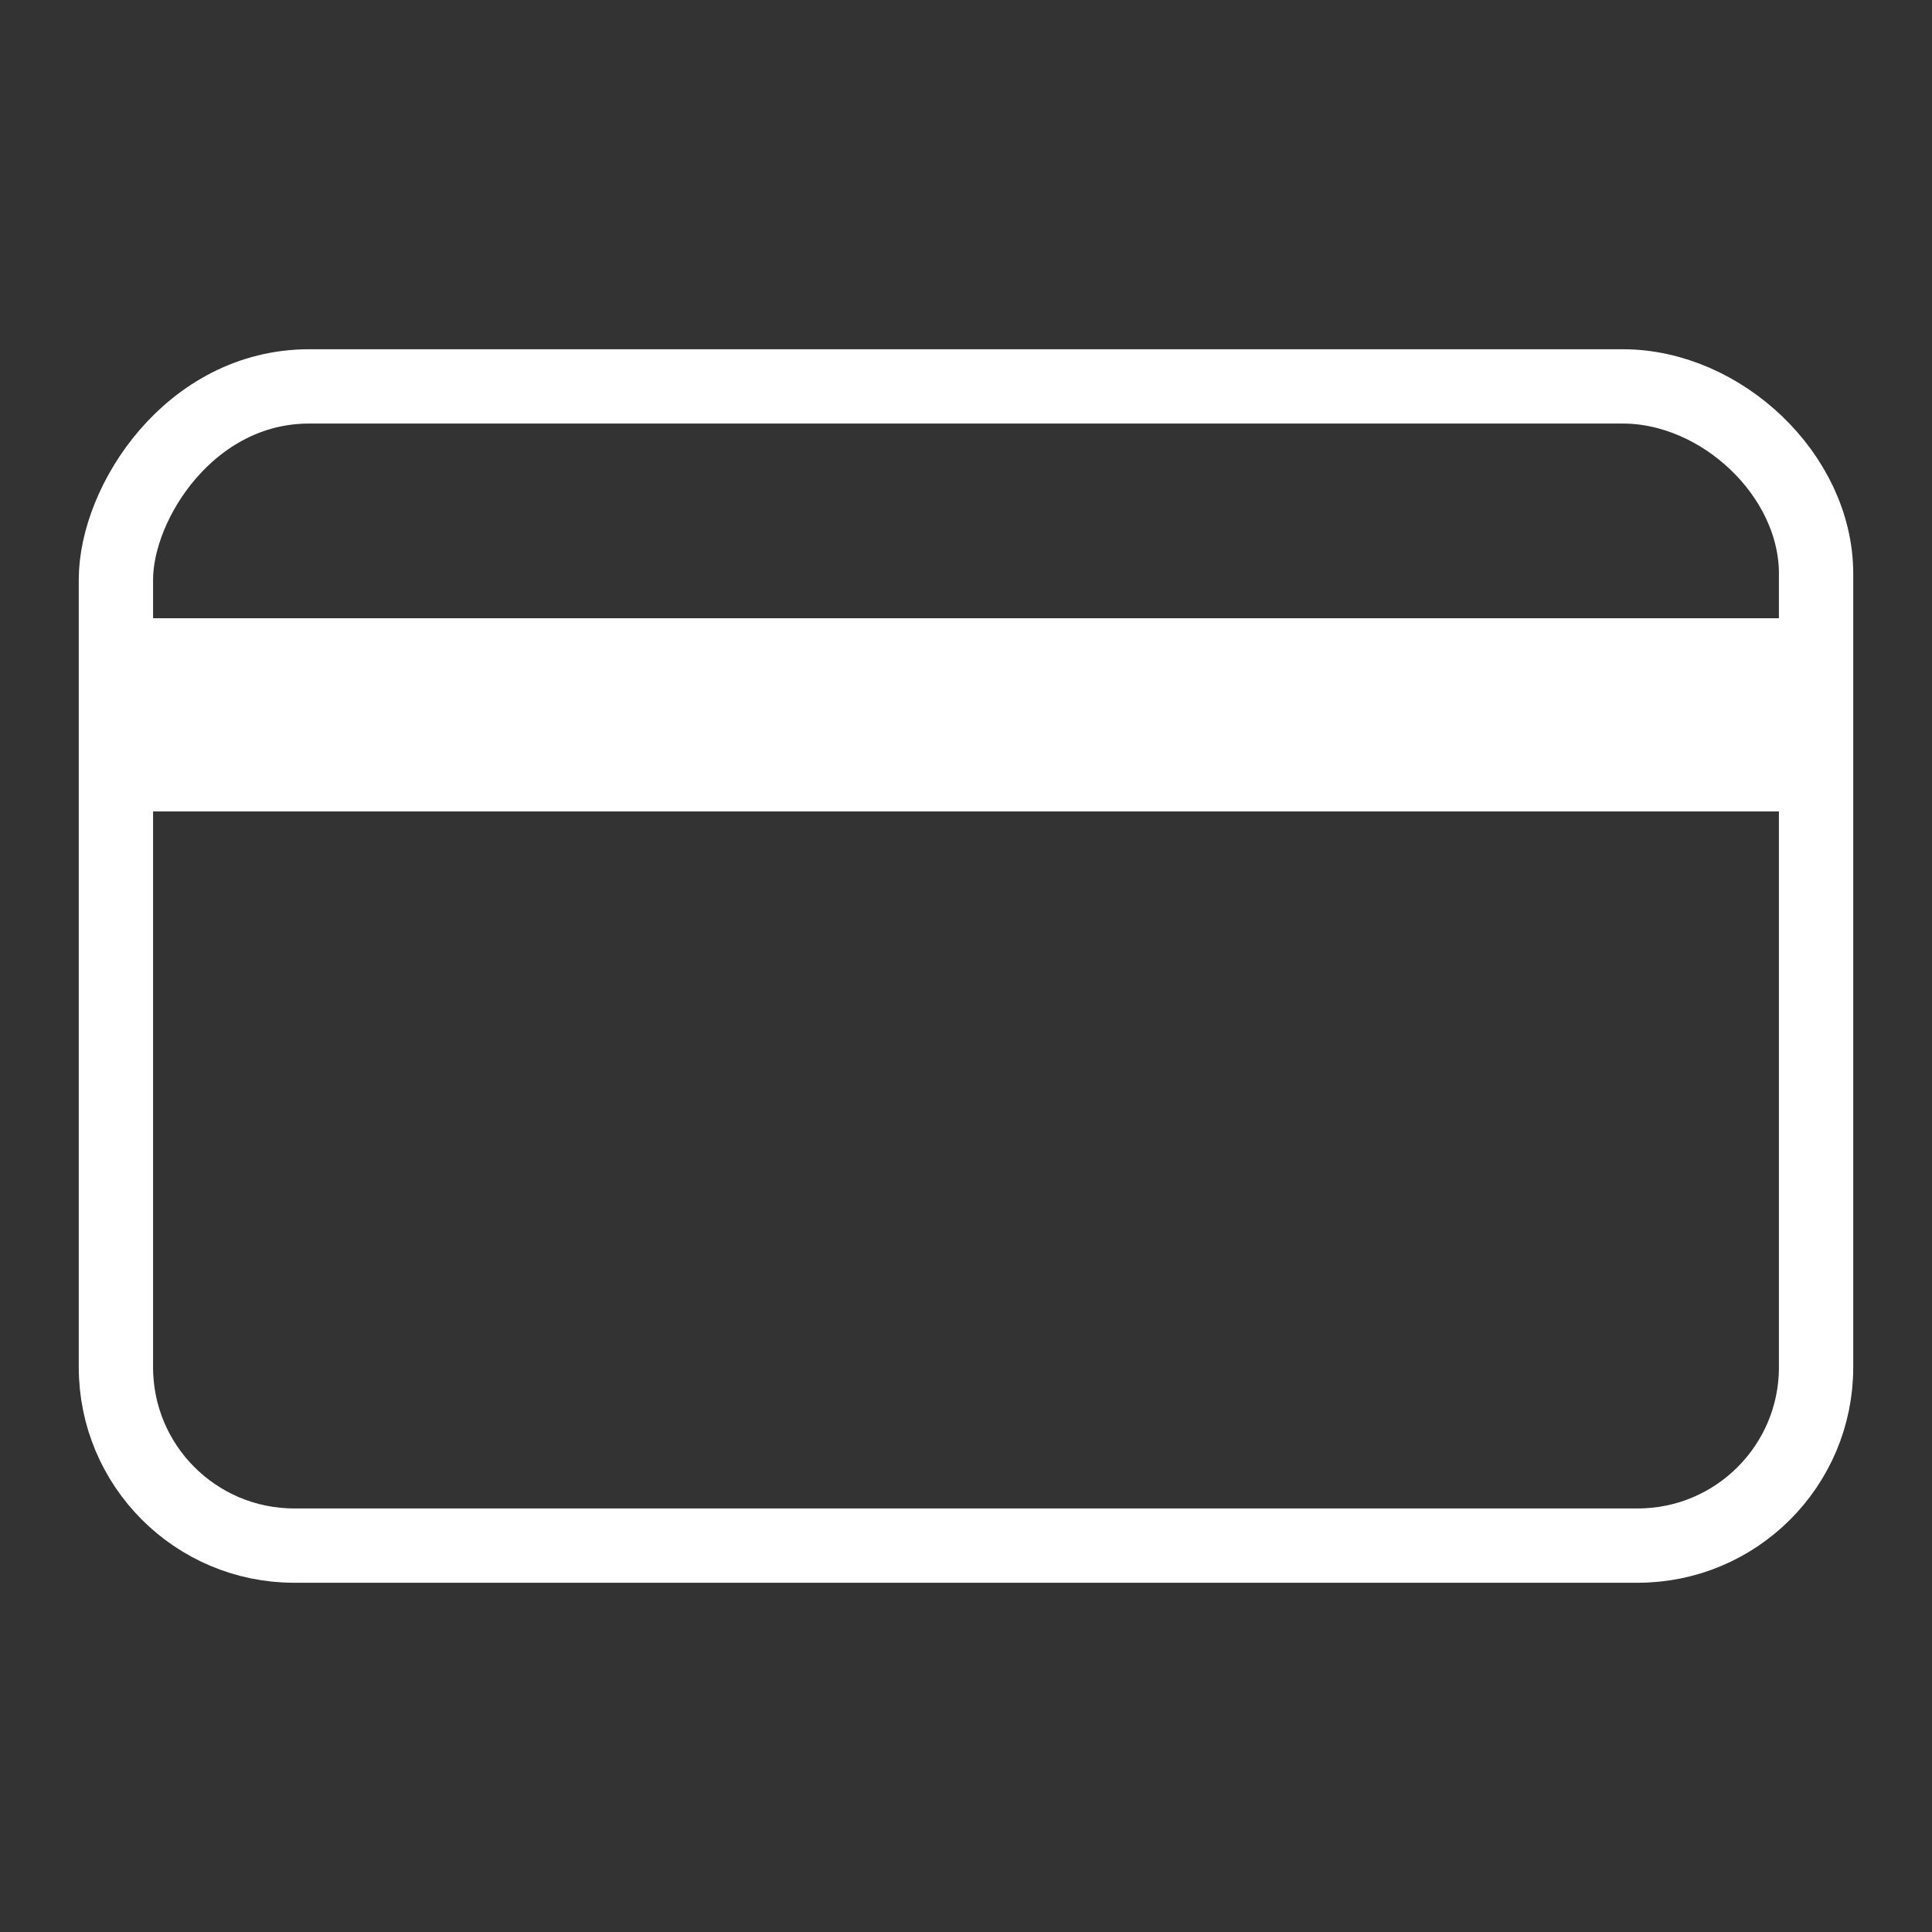 <svg width="26" height="26" viewBox="0 0 26 26" fill="none" xmlns="http://www.w3.org/2000/svg">
<rect x="0" y="0" width="26" height="26" fill="#333333" stroke="none"/>
<path d="M21.84 5.2C21.84 5.2 6.554 5.2 4.16 5.2C2.56 5.2 1.56 6.76 1.56 7.8V18.4C1.56 19.726 2.634 20.8 3.96 20.8H22.04C23.365 20.8 24.44 19.726 24.44 18.4V7.72C24.44 6.395 23.166 5.2 21.84 5.2Z" stroke="white" stroke-miterlimit="10" stroke-linecap="round" stroke-linejoin="round"/>
<path d="M24.44 8.32H1.56V10.92H24.44V8.32Z" fill="white"/>
</svg>
